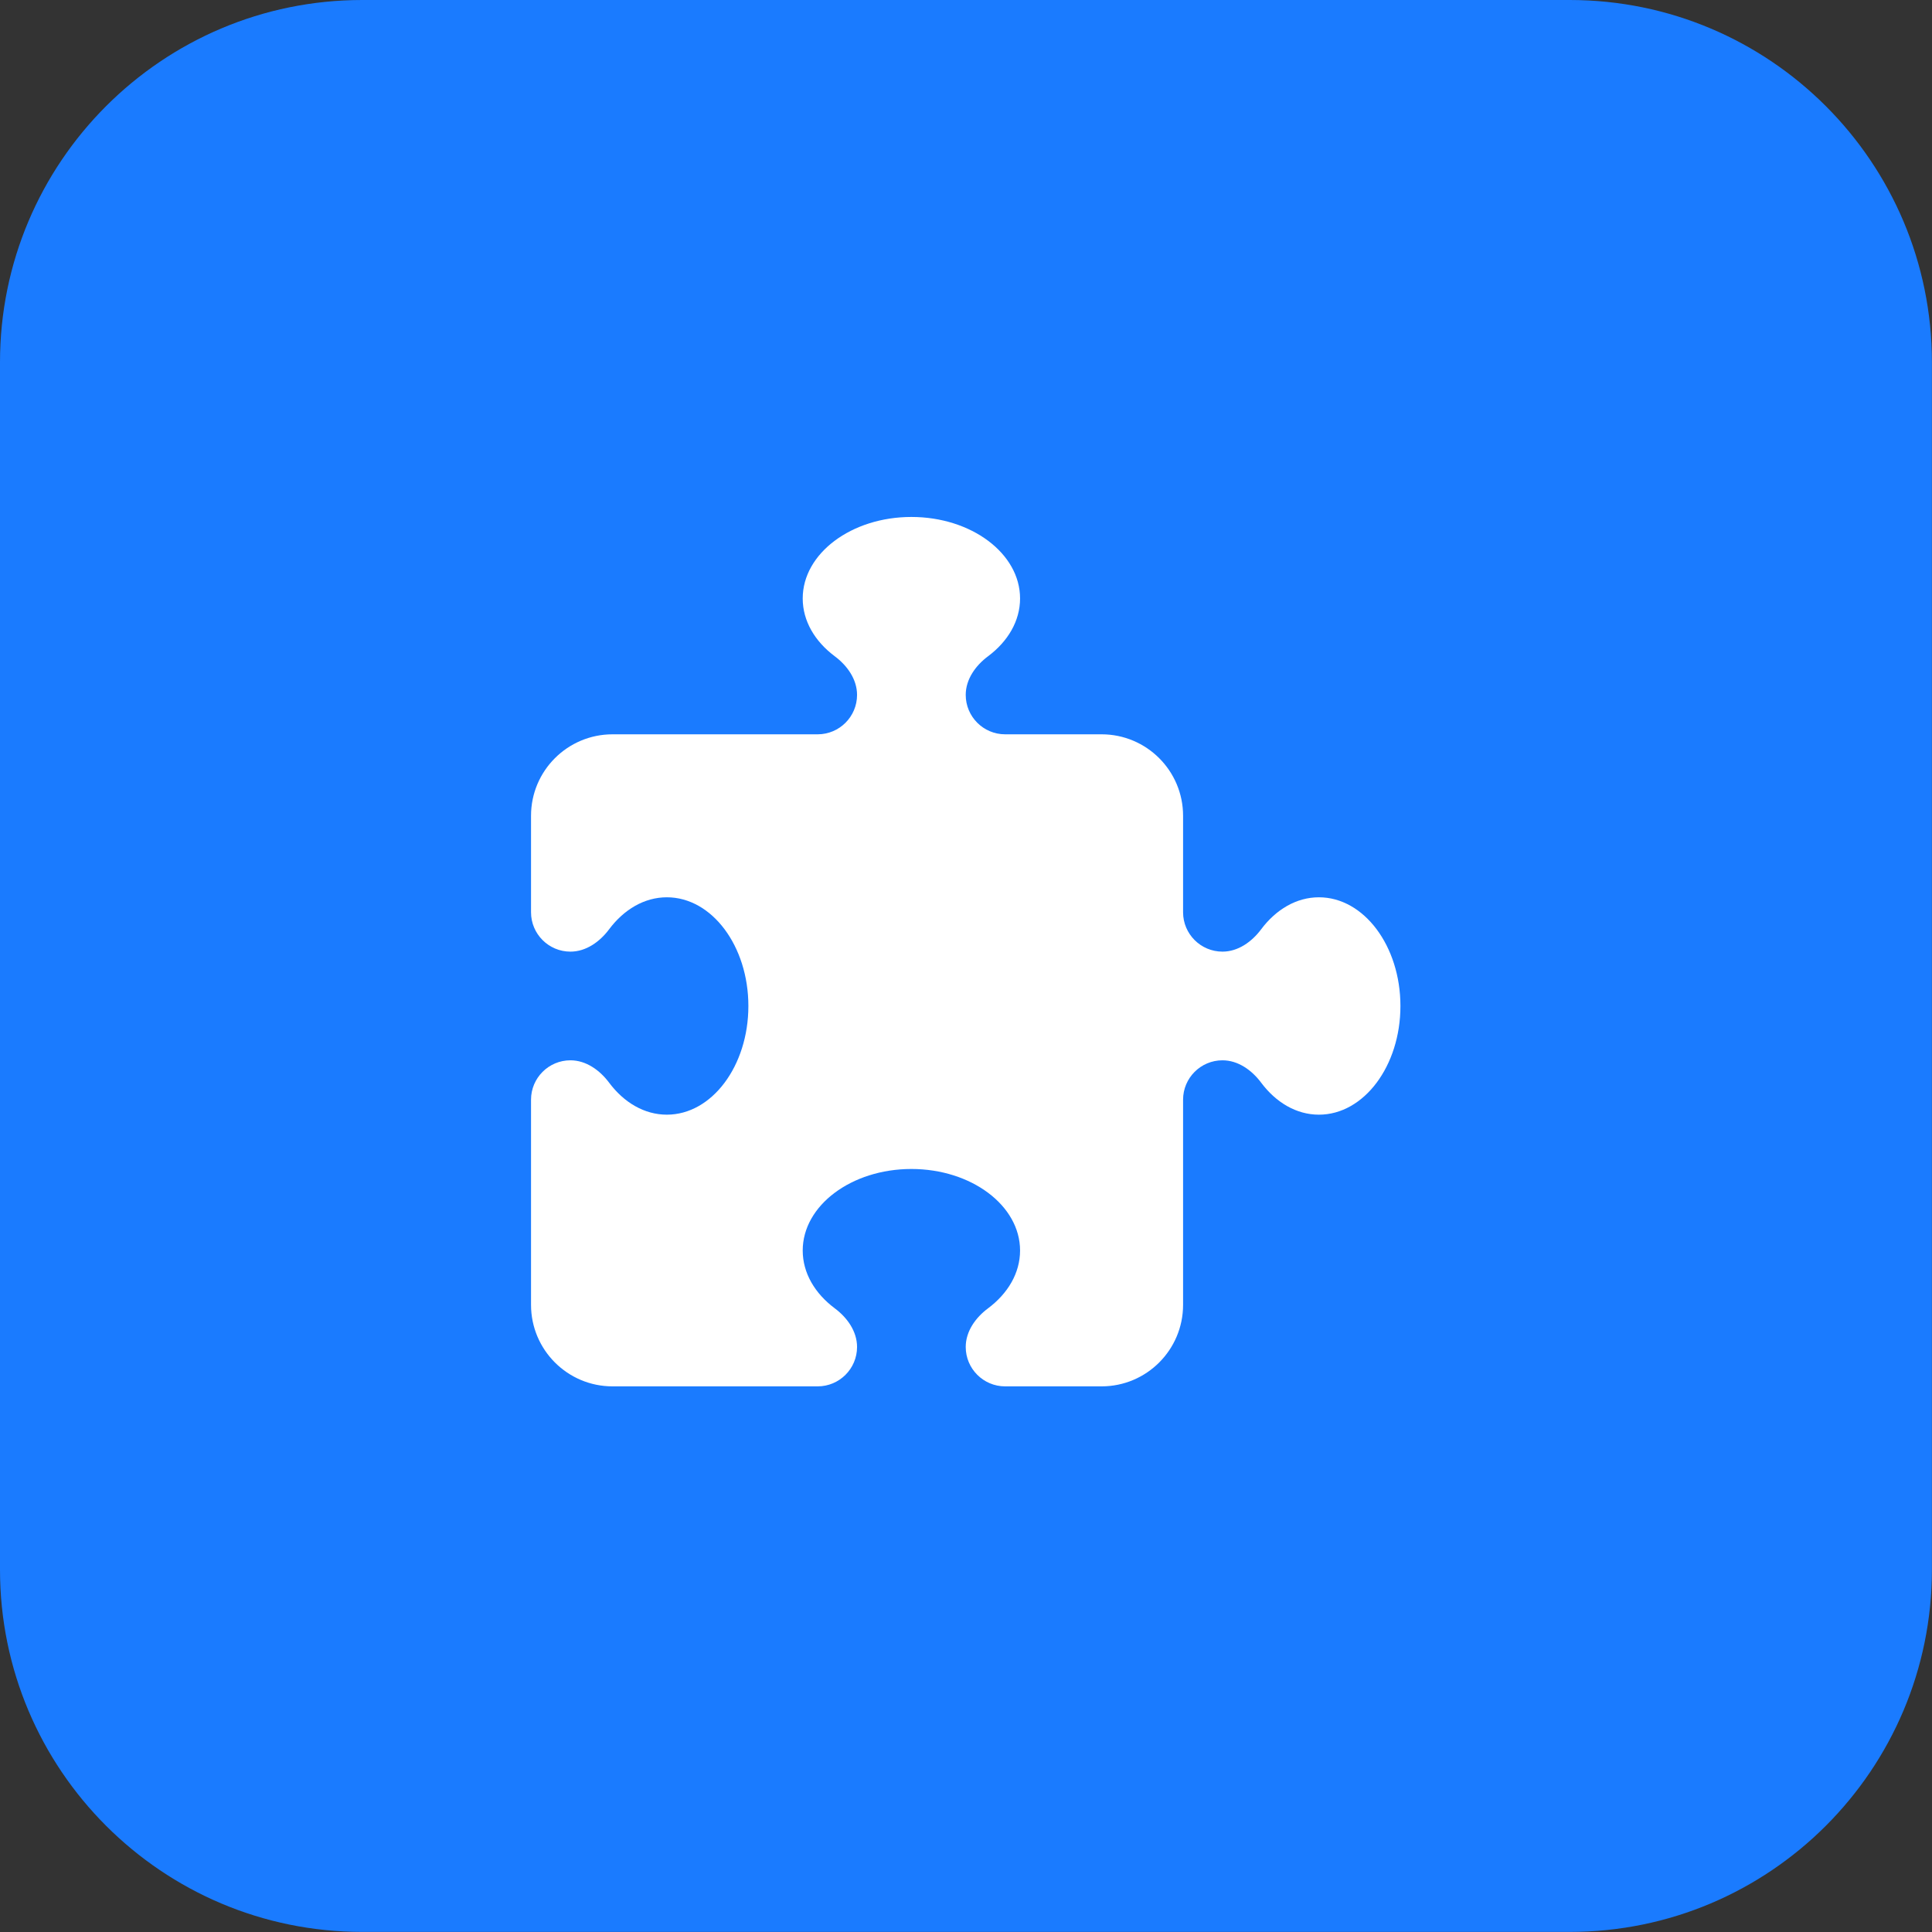 <?xml version="1.0" encoding="utf-8"?>
<svg xmlns="http://www.w3.org/2000/svg" fill="none" height="100%" overflow="visible" preserveAspectRatio="none" style="display: block;" viewBox="0 0 64 64" width="100%">
<rect x="0" y="0" width="64" height="64" fill="#333333" stroke="none"/>
<g id="feature-icon1">
<g id="Group">
<path d="M51.997 0H12C5.373 0 0 5.373 0 12V51.997C0 58.625 5.373 63.997 12 63.997H51.997C58.625 63.997 63.997 58.625 63.997 51.997V12C63.997 5.373 58.625 0 51.997 0Z" fill="#1A7BFF" id="Vector"/>
</g>
<g id="fas6">
<g id="fas6-span">
<path d="M28.391 23.02C28.391 22.502 28.065 22.046 27.649 21.737C26.996 21.248 26.591 20.573 26.591 19.825C26.591 18.334 28.206 17.125 30.191 17.125C32.177 17.125 33.791 18.334 33.791 19.825C33.791 20.573 33.386 21.248 32.734 21.737C32.317 22.046 31.991 22.502 31.991 23.02C31.991 23.739 32.576 24.325 33.296 24.325H36.491C37.982 24.325 39.191 25.534 39.191 27.024V30.22C39.191 30.939 39.776 31.524 40.496 31.524C41.014 31.524 41.469 31.198 41.779 30.782C42.268 30.13 42.943 29.724 43.691 29.724C45.182 29.724 46.391 31.339 46.391 33.325C46.391 35.31 45.182 36.925 43.691 36.925C42.943 36.925 42.268 36.52 41.779 35.867C41.469 35.451 41.014 35.124 40.496 35.124C39.776 35.124 39.191 35.709 39.191 36.429V43.224C39.191 44.715 37.982 45.925 36.491 45.925H33.296C32.576 45.925 31.991 45.34 31.991 44.62C31.991 44.102 32.317 43.646 32.734 43.337C33.386 42.848 33.791 42.173 33.791 41.425C33.791 39.934 32.177 38.724 30.191 38.724C28.206 38.724 26.591 39.934 26.591 41.425C26.591 42.173 26.996 42.848 27.649 43.337C28.065 43.646 28.391 44.102 28.391 44.62C28.391 45.34 27.806 45.925 27.086 45.925H20.291C18.8 45.925 17.591 44.715 17.591 43.224V36.429C17.591 35.709 18.176 35.124 18.896 35.124C19.414 35.124 19.869 35.451 20.179 35.867C20.668 36.52 21.343 36.925 22.091 36.925C23.582 36.925 24.791 35.31 24.791 33.325C24.791 31.339 23.582 29.724 22.091 29.724C21.343 29.724 20.668 30.13 20.179 30.782C19.869 31.198 19.414 31.524 18.896 31.524C18.176 31.524 17.591 30.939 17.591 30.22V27.024C17.591 25.534 18.8 24.325 20.291 24.325H27.086C27.806 24.325 28.391 23.739 28.391 23.02Z" fill="white" id="Vector_2"/>
</g>
</g>
</g>
</svg>